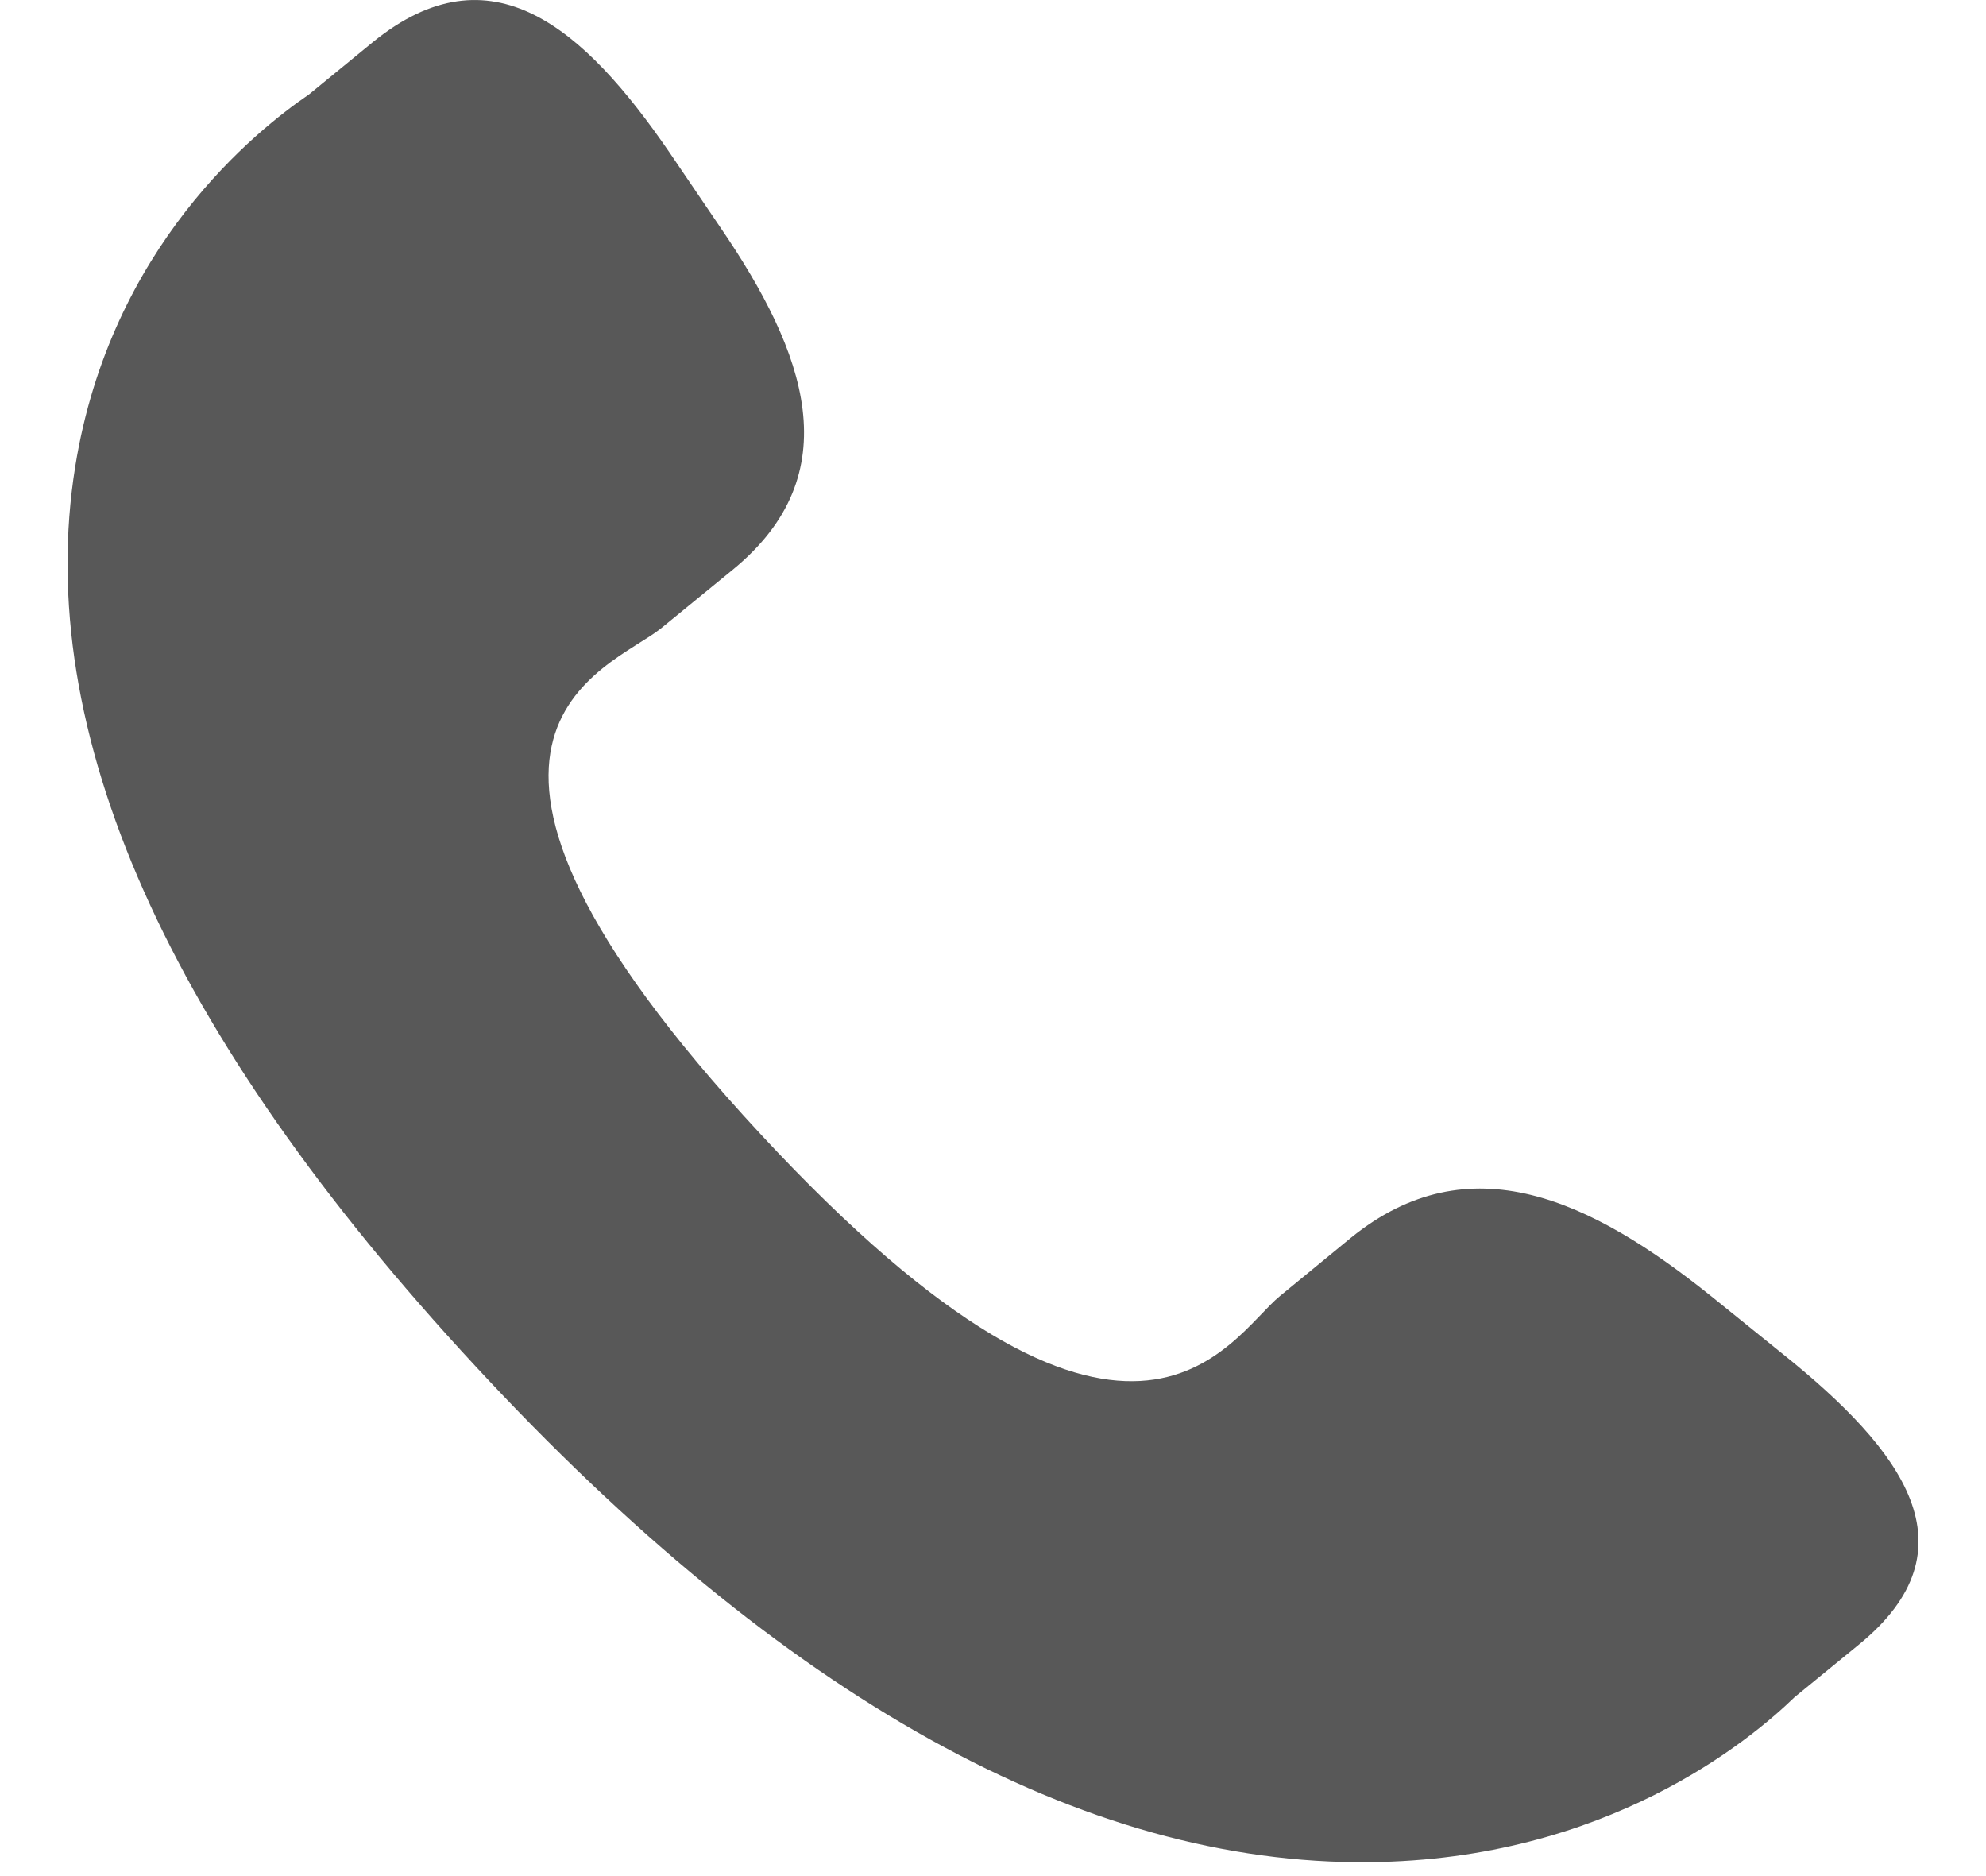 <svg width="18" height="17" viewBox="0 0 18 17" fill="none" xmlns="http://www.w3.org/2000/svg">
<g clip-path="url(#clip0_133_14725)">
<path d="M15.509 11.745C14.422 10.873 13.318 10.345 12.244 11.216L11.603 11.742C11.134 12.124 10.261 13.908 6.888 10.271C3.516 6.637 5.523 6.072 5.992 5.693L6.637 5.166C7.706 4.294 7.303 3.195 6.532 2.065L6.067 1.38C5.293 0.252 4.45 -0.489 3.379 0.382L2.8 0.856C2.326 1.179 1.003 2.23 0.682 4.227C0.296 6.623 1.514 9.366 4.307 12.377C7.095 15.388 9.826 16.901 12.412 16.874C14.562 16.853 15.86 15.771 16.266 15.378L16.847 14.903C17.915 14.033 17.251 13.146 16.163 12.273L15.509 11.745Z" fill="#585858"/>
</g>
<defs>
<clipPath id="clip0_133_14725">
<rect width="18" height="16.875" fill="white"/>
</clipPath>
</defs>
</svg>
